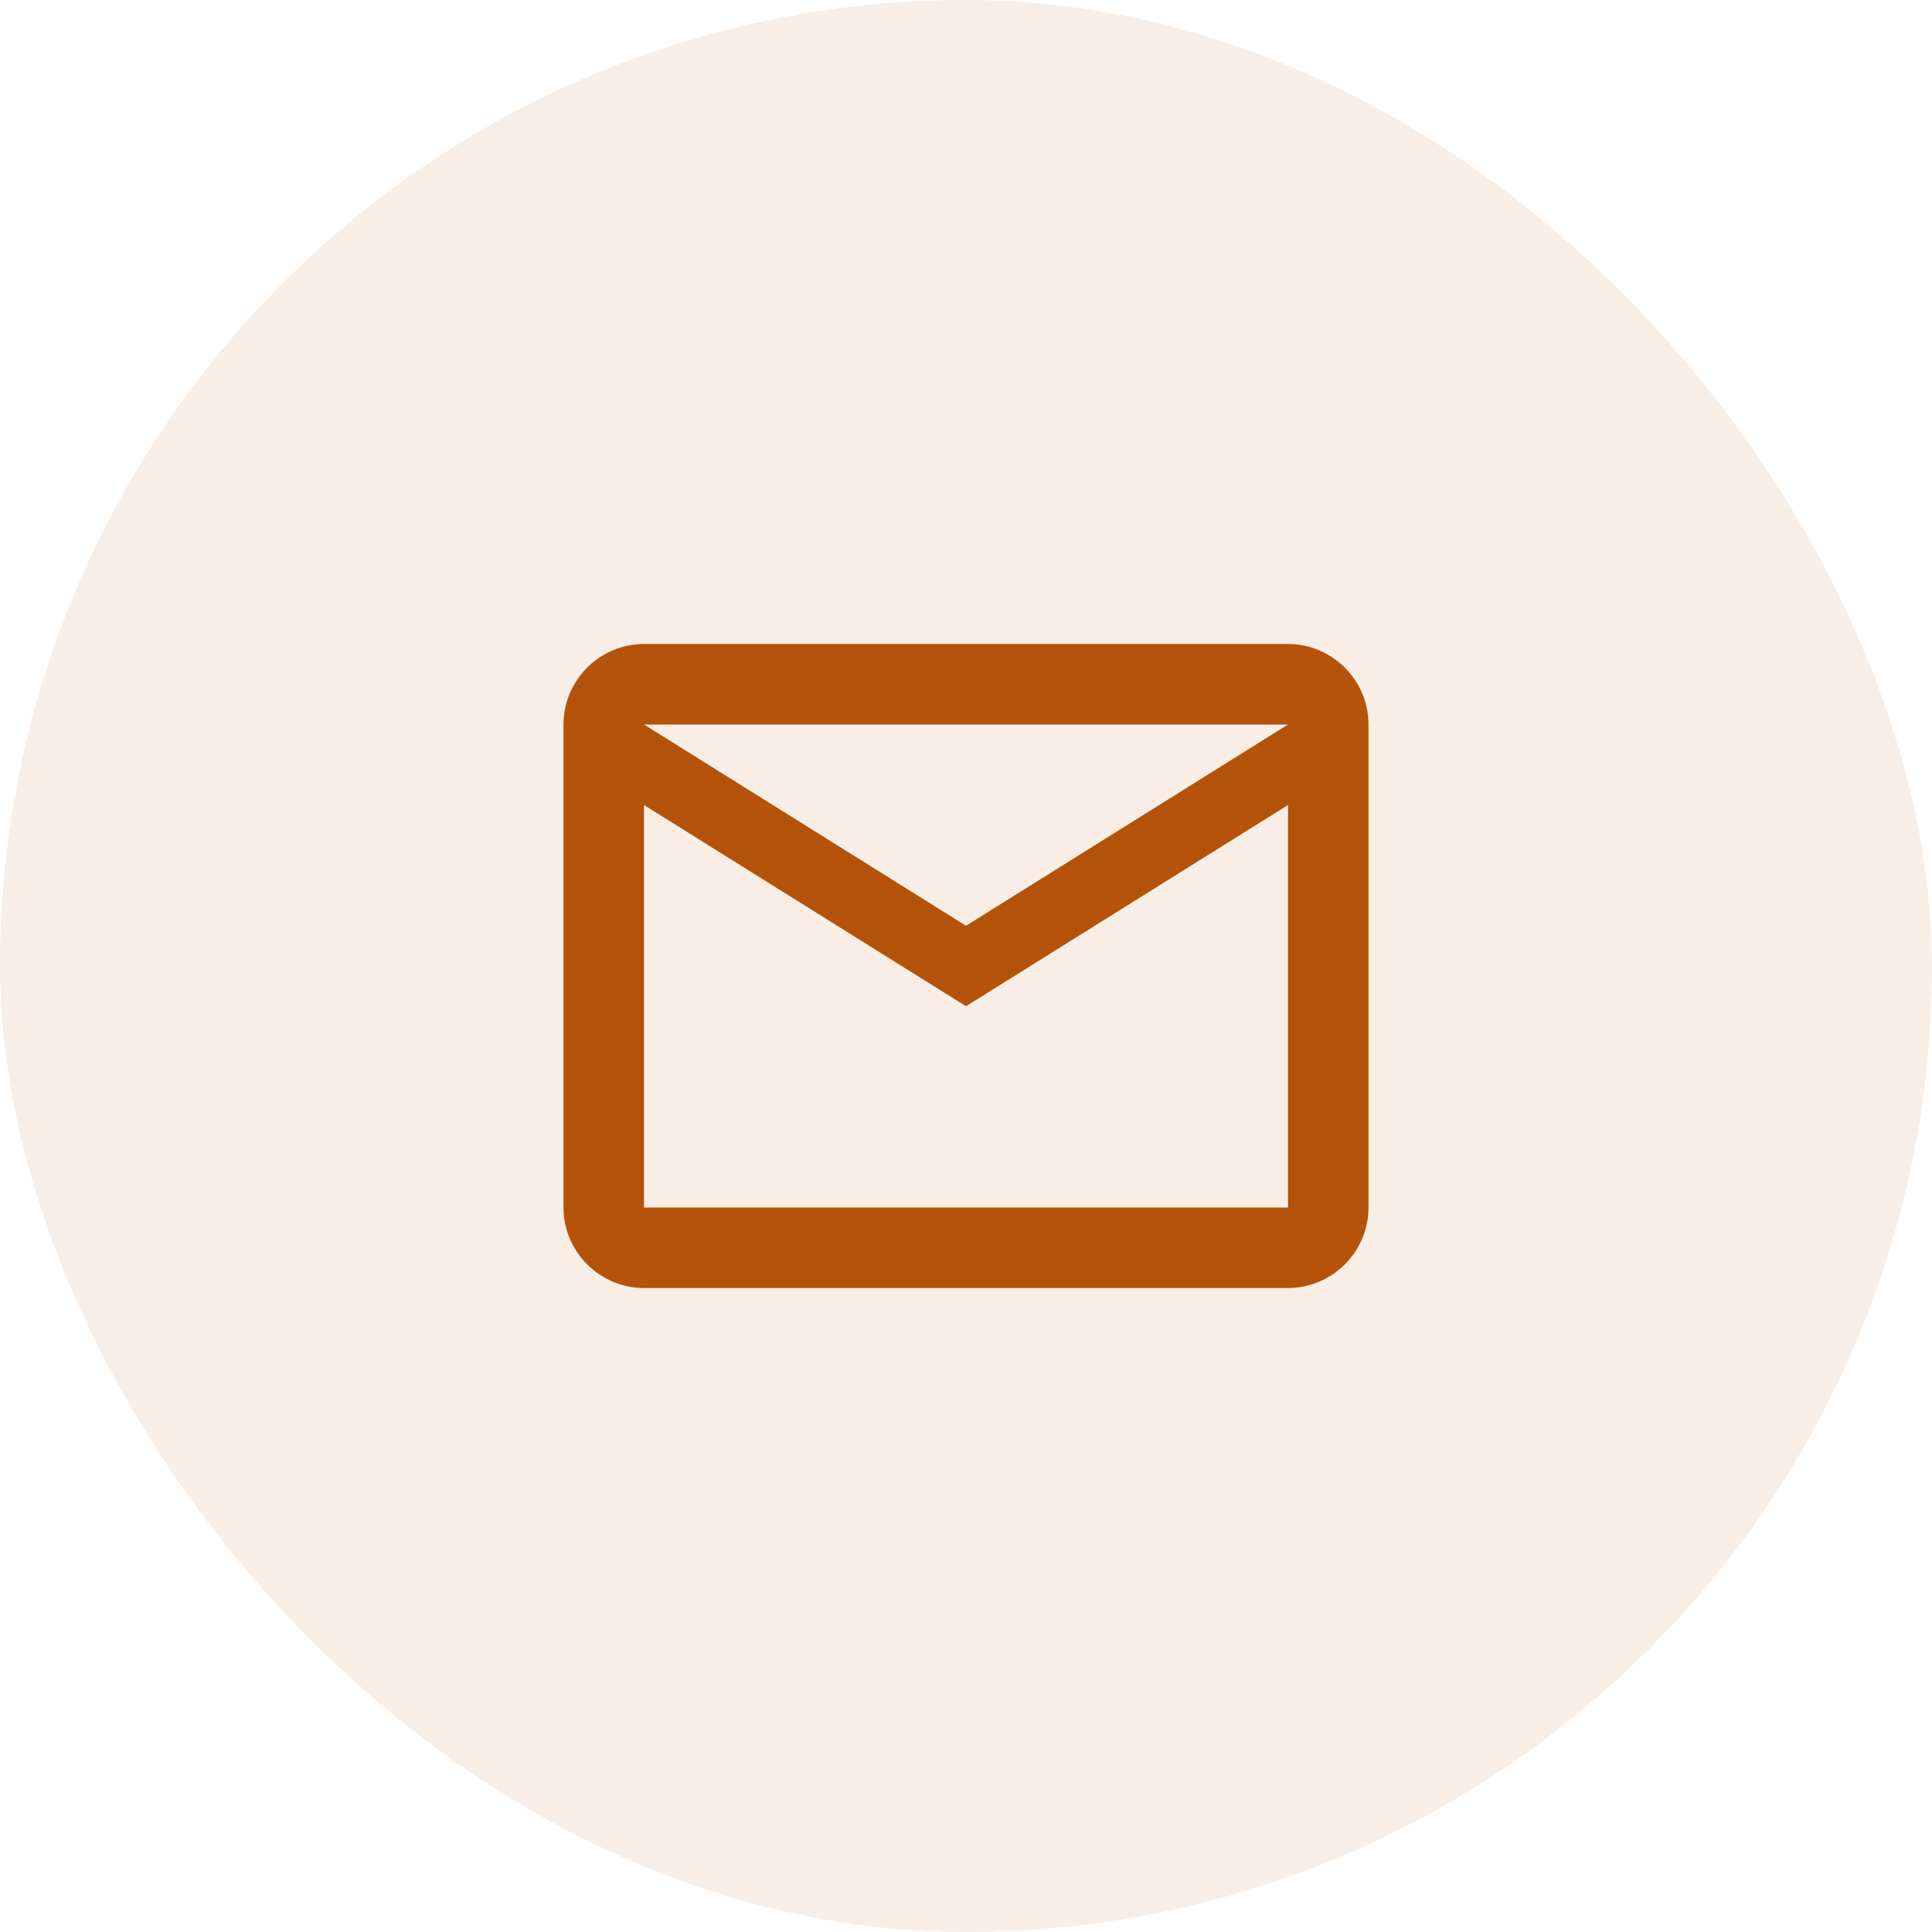 <svg width="64" height="64" viewBox="0 0 64 64" fill="none" xmlns="http://www.w3.org/2000/svg">
<rect width="64" height="64" rx="32" fill="#B45309" fill-opacity="0.1"/>
<path d="M45.333 24C45.333 22.533 44.133 21.333 42.667 21.333H21.333C19.867 21.333 18.667 22.533 18.667 24V40C18.667 41.467 19.867 42.667 21.333 42.667H42.667C44.133 42.667 45.333 41.467 45.333 40V24ZM42.667 24L32 30.667L21.333 24H42.667ZM42.667 40H21.333V26.667L32 33.333L42.667 26.667V40Z" fill="#B45309"/>
</svg>

